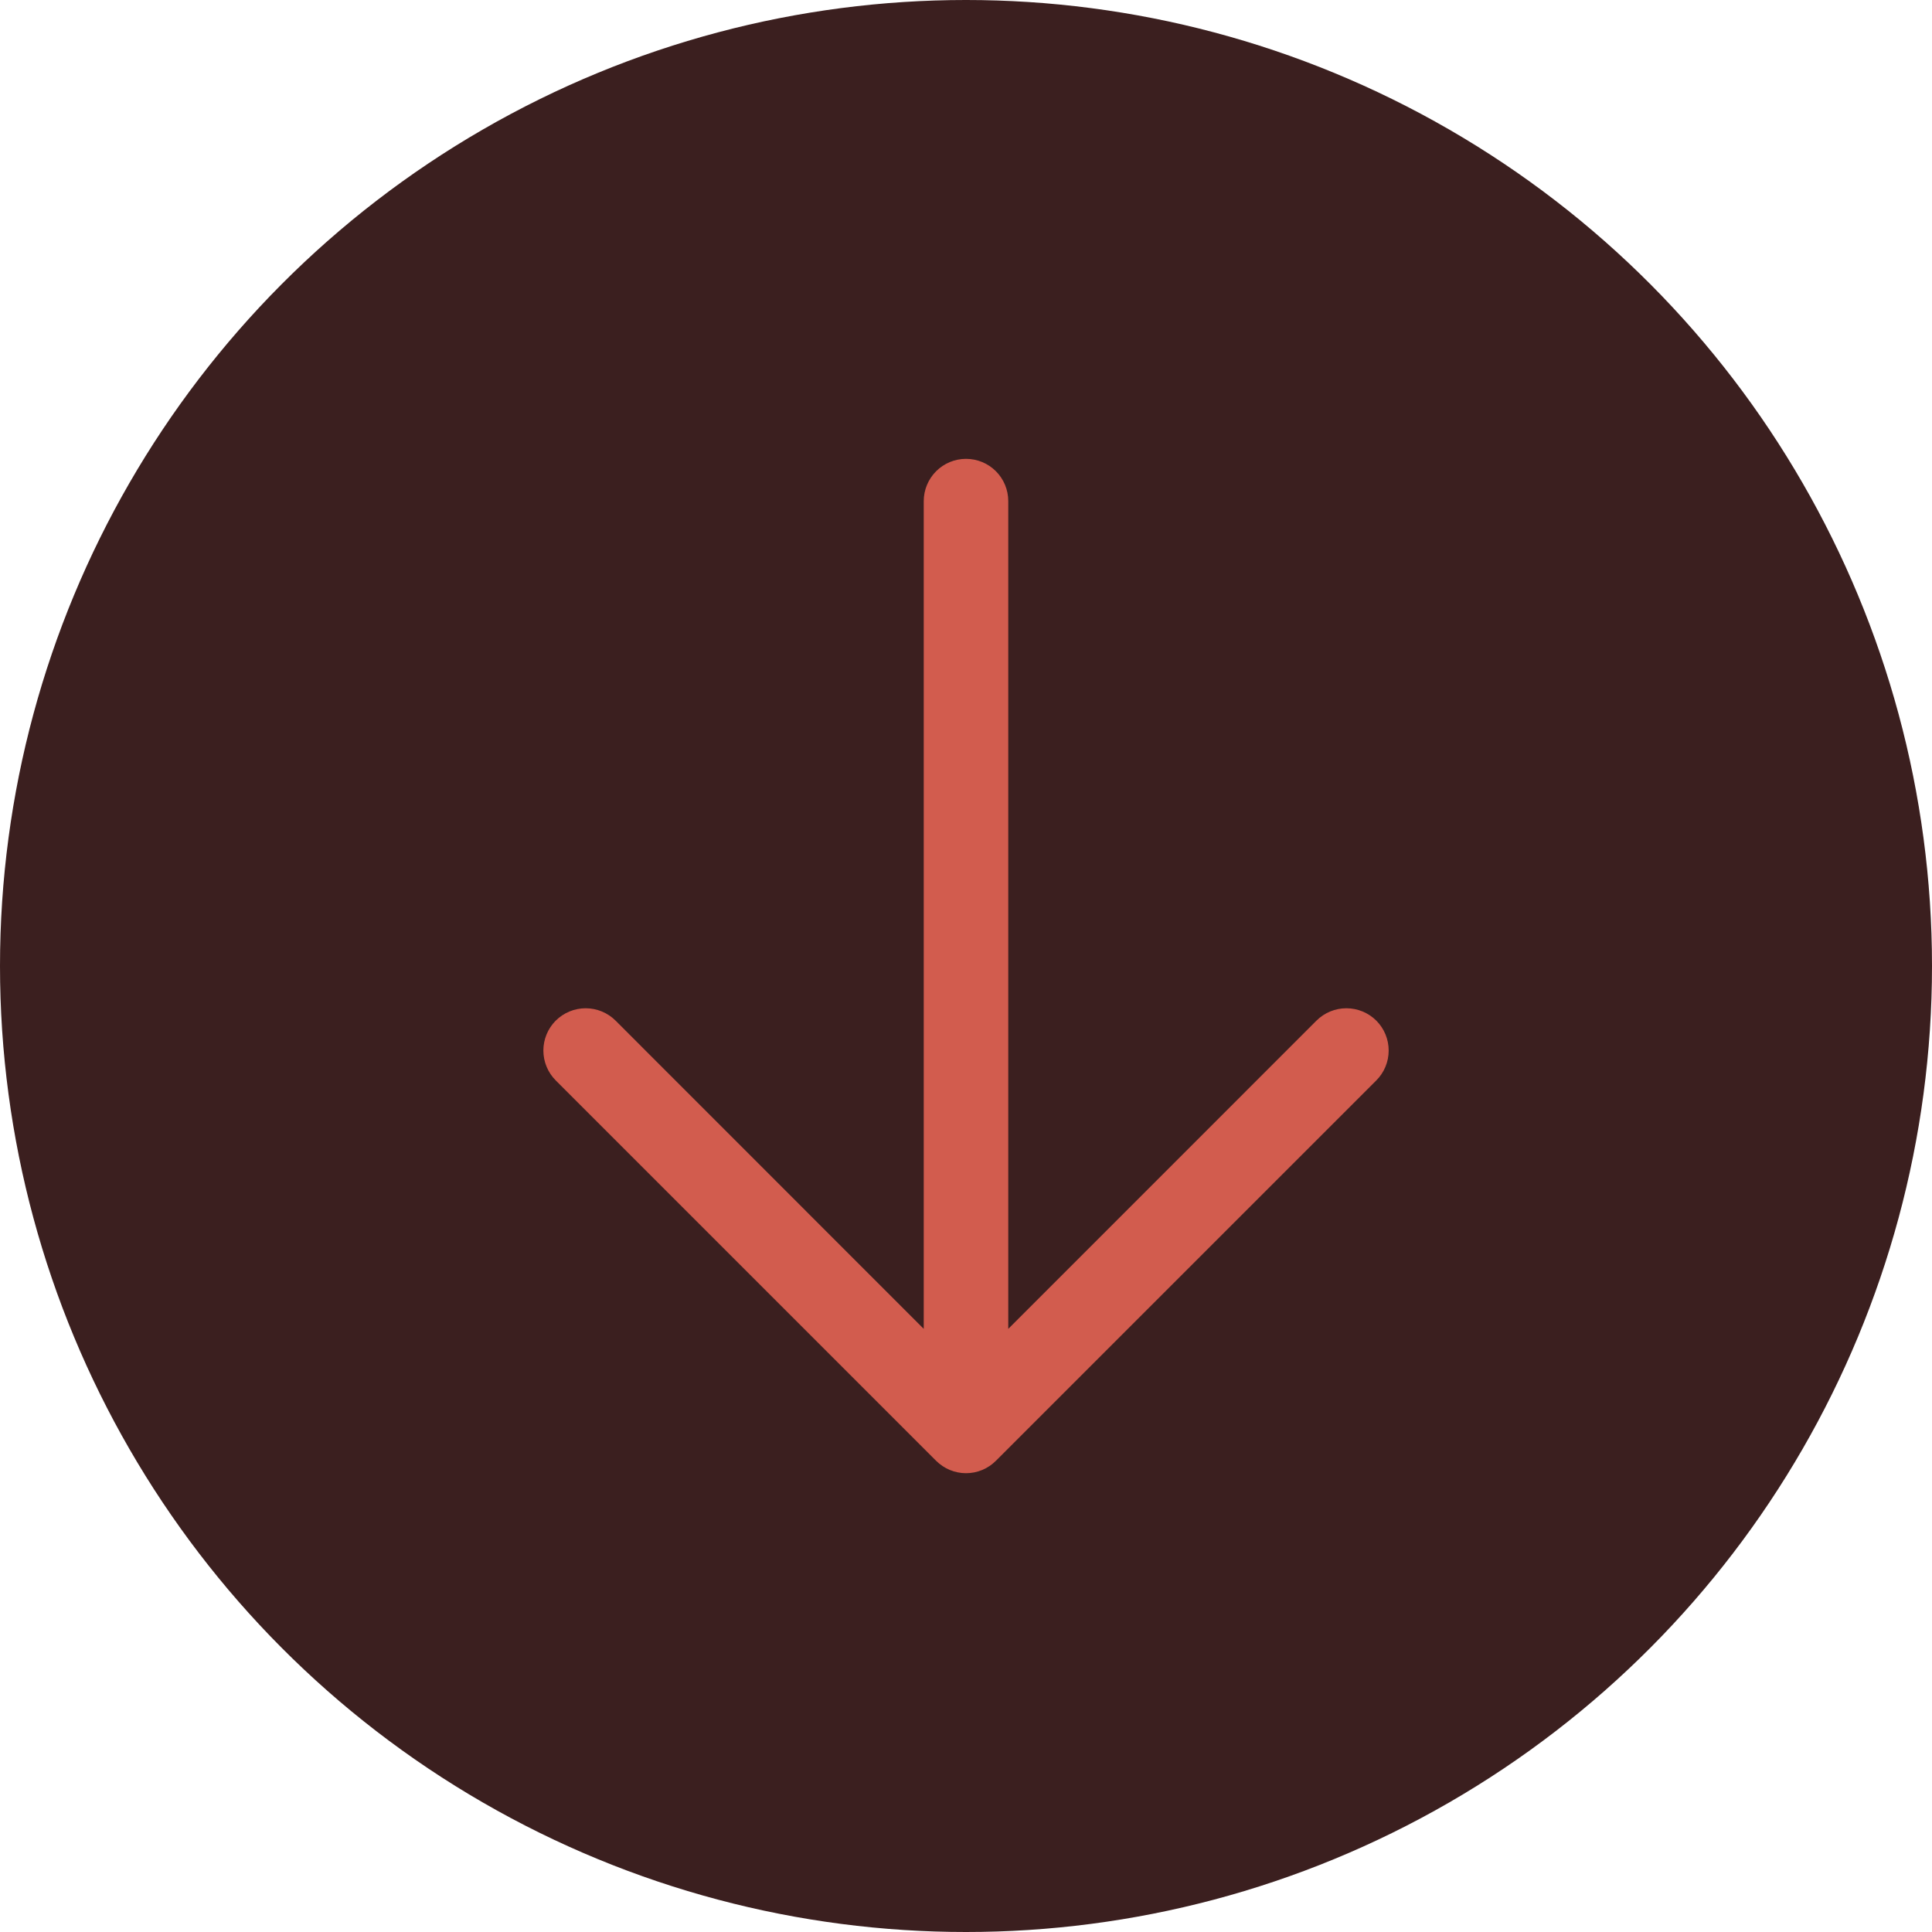 <svg width="40" height="40" viewBox="0 0 40 40" fill="none" xmlns="http://www.w3.org/2000/svg">
<circle cx="20" cy="20" r="20" fill="#3B1F1F"/>
<path d="M28.495 22.369L20.619 30.244C20.538 30.325 20.442 30.39 20.336 30.434C20.229 30.478 20.116 30.501 20 30.501C19.886 30.501 19.772 30.478 19.665 30.434C19.559 30.39 19.463 30.325 19.381 30.244L11.506 22.369C11.342 22.205 11.25 21.982 11.25 21.75C11.25 21.518 11.342 21.295 11.506 21.131C11.671 20.967 11.893 20.875 12.126 20.875C12.358 20.875 12.58 20.967 12.745 21.131L19.125 27.513V10.375C19.125 10.143 19.218 9.92 19.382 9.756C19.546 9.592 19.768 9.5 20 9.5C20.233 9.5 20.455 9.592 20.619 9.756C20.783 9.92 20.875 10.143 20.875 10.375V27.513L27.256 21.131C27.421 20.967 27.643 20.875 27.875 20.875C28.108 20.875 28.33 20.967 28.495 21.131C28.659 21.295 28.751 21.518 28.751 21.75C28.751 21.982 28.659 22.205 28.495 22.369Z" fill="#D25C4E"/>
</svg>
